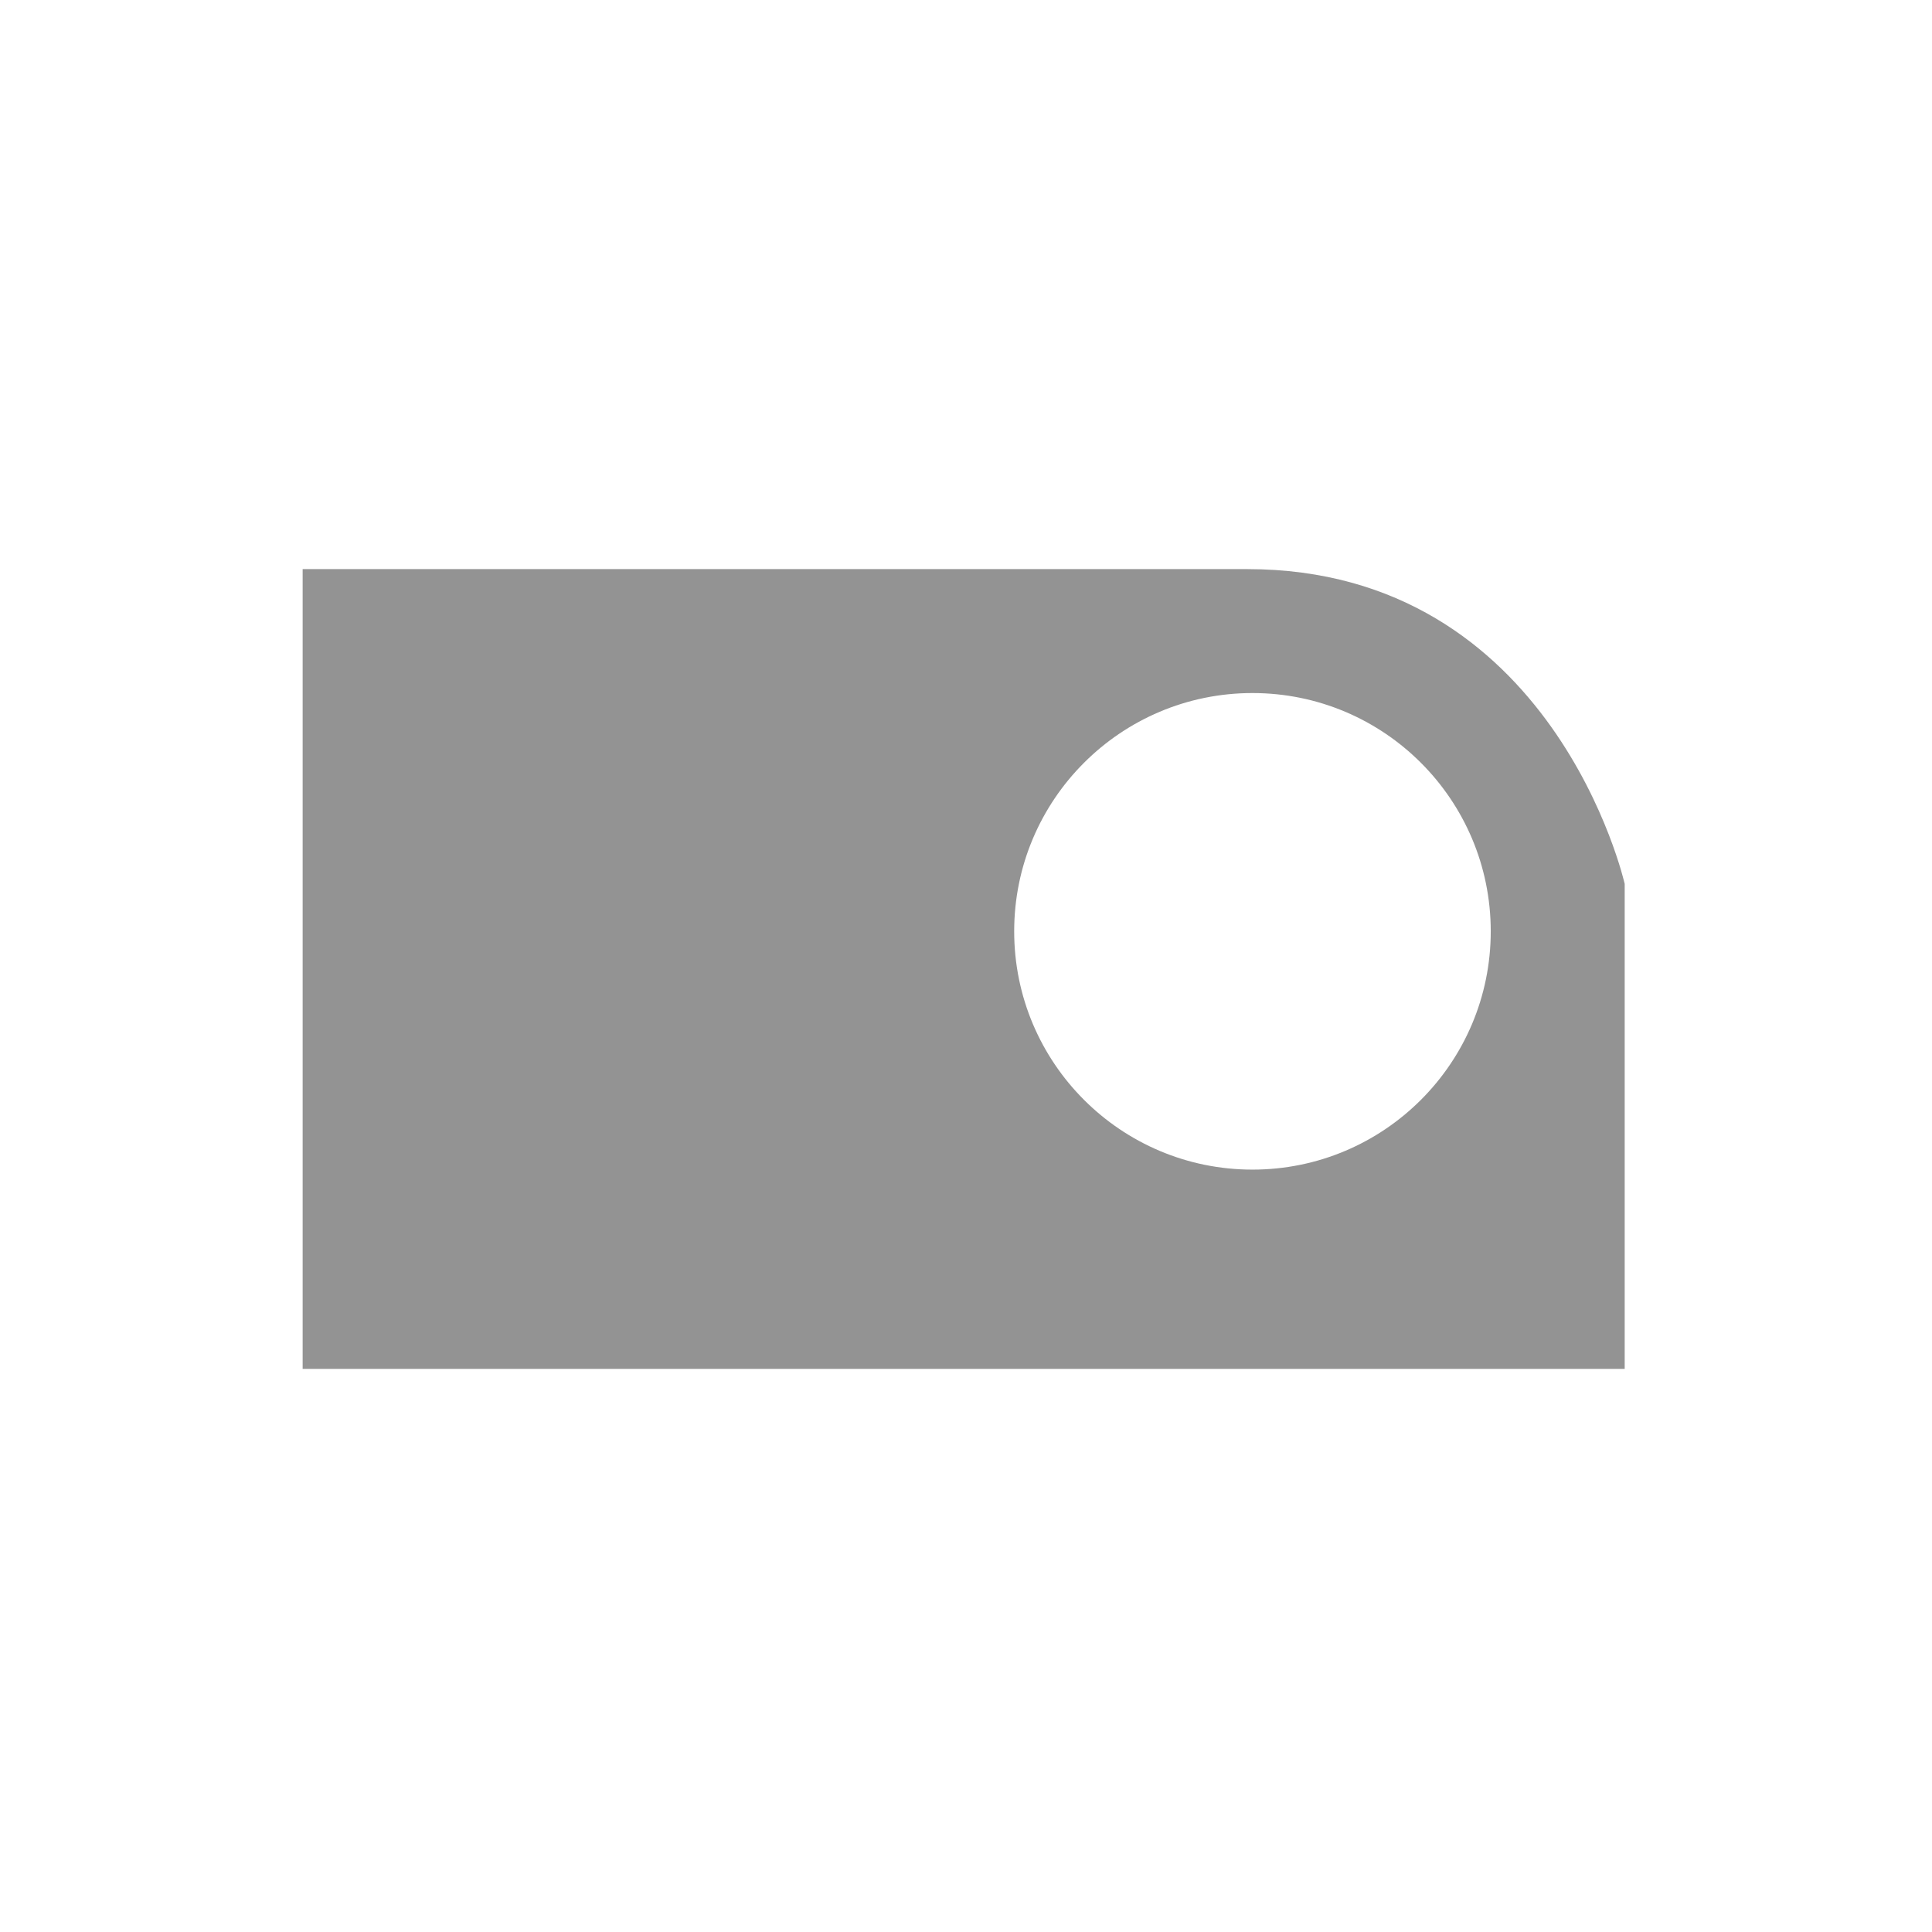 <?xml version="1.0" encoding="utf-8"?>
<!-- Generator: Adobe Illustrator 15.0.0, SVG Export Plug-In . SVG Version: 6.00 Build 0)  -->
<!DOCTYPE svg PUBLIC "-//W3C//DTD SVG 1.0//EN" "http://www.w3.org/TR/2001/REC-SVG-20010904/DTD/svg10.dtd">
<svg version="1.0" id="Livello_1" xmlns:x="http://ns.adobe.com/Extensibility/1.0/" xmlns:i="http://ns.adobe.com/AdobeIllustrator/10.0/" xmlns:graph="http://ns.adobe.com/Graphs/1.0/"
	 xmlns="http://www.w3.org/2000/svg" xmlns:xlink="http://www.w3.org/1999/xlink" xmlns:a="http://ns.adobe.com/AdobeSVGViewerExtensions/3.0/"
	 x="0px" y="0px" width="100px" height="100px" viewBox="0 0 100 100" enable-background="new 0 0 100 100" xml:space="preserve">
<path fill="#939393" d="M64.557,29.457H15.665v41.396h68.429V45.751C84.094,45.751,80.429,29.457,64.557,29.457z M64.828,60.539
	c-6.813,0-12.334-5.523-12.334-12.334c0-6.812,5.521-12.333,12.334-12.333c6.812,0,12.333,5.522,12.333,12.333
	C77.161,55.016,71.64,60.539,64.828,60.539z"/>
</svg>
